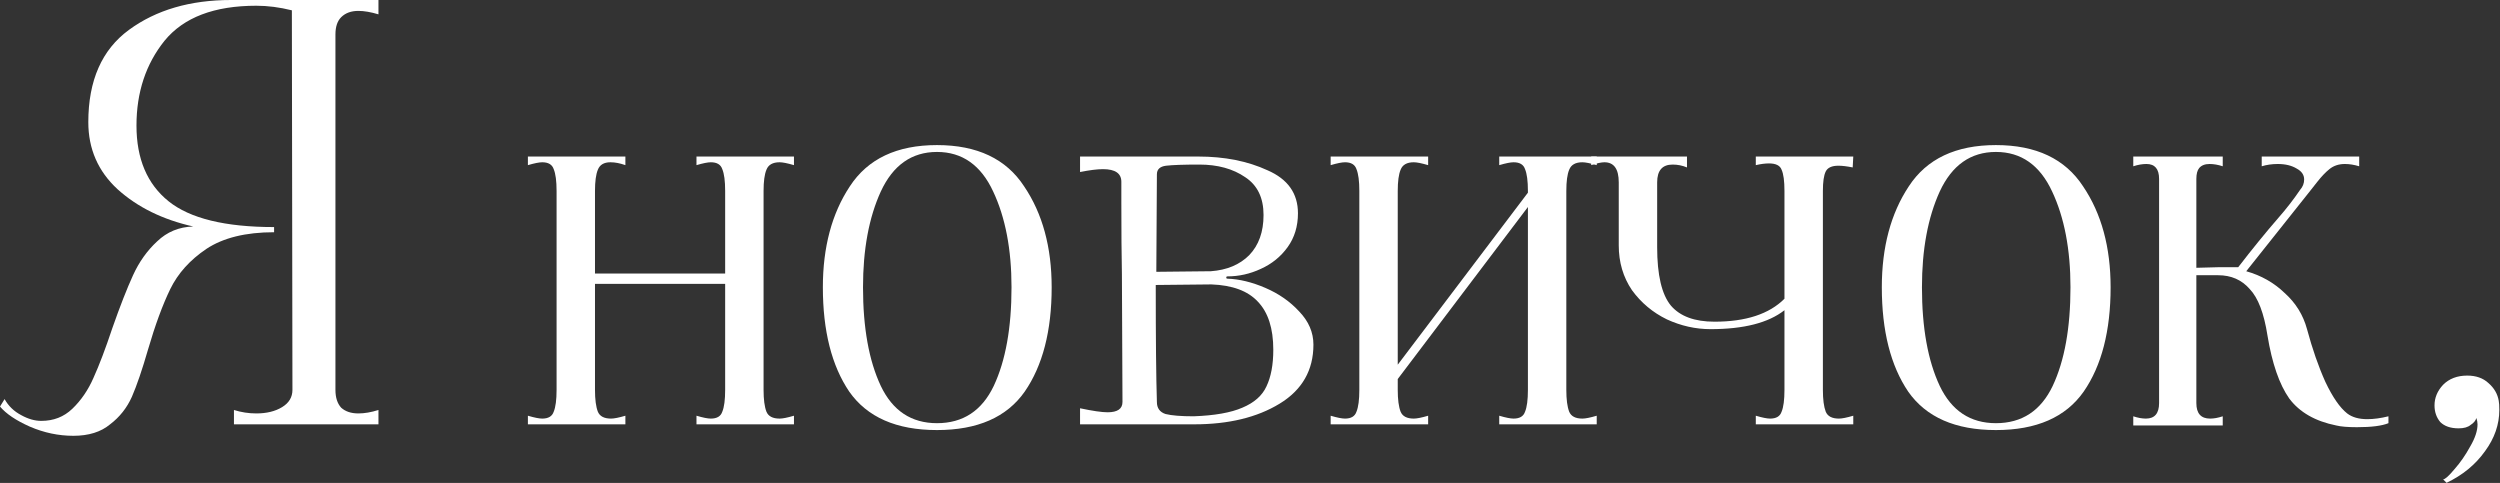 <?xml version="1.0" encoding="UTF-8"?> <svg xmlns="http://www.w3.org/2000/svg" viewBox="0 0 152.553 29.47" fill="none"><rect x="0" y="0" width="152.553" height="29.47" fill="#333333" stroke="none"/><path d="M149.082 29.252C149.199 29.252 149.432 29.042 149.782 28.622C150.132 28.226 150.447 27.771 150.727 27.258C151.03 26.744 151.182 26.29 151.182 25.893C151.182 25.776 151.158 25.648 151.112 25.508C151.065 25.671 150.948 25.811 150.762 25.928C150.599 26.068 150.354 26.138 150.027 26.138C149.537 26.138 149.164 26.009 148.907 25.753C148.674 25.473 148.557 25.135 148.557 24.738C148.557 24.272 148.732 23.852 149.082 23.479C149.455 23.105 149.945 22.919 150.552 22.919C151.088 22.919 151.52 23.07 151.846 23.374C152.196 23.677 152.406 24.038 152.476 24.458C152.5 24.575 152.511 24.762 152.511 25.018C152.511 25.905 152.22 26.744 151.636 27.537C151.053 28.354 150.272 28.995 149.292 29.462L149.082 29.252Z" fill="white"></path><path d="M143.227 25.228C143.53 25.461 143.938 25.578 144.451 25.578C144.848 25.578 145.279 25.52 145.746 25.403V25.823C145.349 25.986 144.708 26.068 143.822 26.068C143.261 26.068 142.842 26.033 142.562 25.963C141.279 25.706 140.323 25.158 139.693 24.318C139.086 23.455 138.643 22.172 138.363 20.469C138.153 19.116 137.792 18.172 137.278 17.635C136.788 17.075 136.147 16.795 135.354 16.795H134.024V24.598C134.024 25.228 134.304 25.543 134.864 25.543C135.097 25.543 135.354 25.496 135.634 25.403V25.963H130.175V25.403C130.455 25.496 130.712 25.543 130.945 25.543C131.481 25.543 131.75 25.228 131.75 24.598V10.917C131.75 10.311 131.493 10.007 130.98 10.007C130.723 10.007 130.455 10.054 130.175 10.147V9.552H135.634V10.147C135.354 10.054 135.086 10.007 134.829 10.007C134.549 10.007 134.339 10.089 134.199 10.252C134.083 10.392 134.024 10.614 134.024 10.917V16.341L135.354 16.306H135.669H136.578C137.441 15.186 138.258 14.183 139.028 13.296C139.518 12.737 139.961 12.165 140.357 11.582C140.521 11.395 140.602 11.185 140.602 10.952C140.602 10.672 140.451 10.451 140.148 10.287C139.844 10.101 139.459 10.007 138.993 10.007C138.643 10.007 138.316 10.054 138.013 10.147V9.552H143.961V10.147C143.658 10.054 143.367 10.007 143.087 10.007C142.713 10.007 142.399 10.112 142.142 10.322C141.909 10.509 141.664 10.765 141.407 11.092C141.174 11.395 140.999 11.617 140.882 11.757L137.068 16.551C137.978 16.807 138.76 17.25 139.413 17.88C140.089 18.487 140.544 19.221 140.777 20.085C141.104 21.298 141.477 22.371 141.897 23.304C142.34 24.237 142.783 24.878 143.227 25.228Z" fill="white"></path><path d="M121.794 26.243C119.322 26.243 117.537 25.461 116.441 23.898C115.368 22.312 114.831 20.189 114.831 17.53C114.831 15.081 115.379 13.028 116.476 11.372C117.572 9.692 119.345 8.853 121.794 8.853C124.244 8.853 126.016 9.692 127.113 11.372C128.233 13.028 128.792 15.081 128.792 17.53C128.792 20.189 128.244 22.312 127.148 23.898C126.051 25.461 124.267 26.243 121.794 26.243ZM121.794 25.823C123.381 25.823 124.535 25.065 125.258 23.549C125.982 22.009 126.343 20.003 126.343 17.53C126.343 15.221 125.97 13.273 125.224 11.687C124.477 10.077 123.334 9.272 121.794 9.272C120.255 9.272 119.112 10.077 118.365 11.687C117.642 13.273 117.28 15.221 117.28 17.53C117.28 20.003 117.642 22.009 118.365 23.549C119.088 25.065 120.231 25.823 121.794 25.823Z" fill="white"></path><path d="M111.235 23.794C111.235 24.377 111.293 24.82 111.409 25.123C111.526 25.403 111.794 25.543 112.214 25.543C112.401 25.543 112.692 25.485 113.089 25.368V25.893H107.141V25.368C107.537 25.485 107.829 25.543 108.015 25.543C108.388 25.543 108.622 25.403 108.715 25.123C108.832 24.843 108.89 24.4 108.89 23.794V18.93C107.91 19.7 106.406 20.085 104.376 20.085C103.467 20.085 102.58 19.886 101.717 19.49C100.854 19.07 100.143 18.475 99.583 17.705C99.046 16.912 98.778 16.002 98.778 14.976V11.127C98.778 10.311 98.486 9.902 97.903 9.902C97.716 9.902 97.448 9.961 97.098 10.077V9.552H102.942V10.217C102.662 10.101 102.37 10.042 102.067 10.042C101.437 10.042 101.122 10.404 101.122 11.127V15.081C101.122 16.784 101.402 17.973 101.962 18.65C102.522 19.303 103.408 19.63 104.621 19.63C106.534 19.63 107.957 19.163 108.89 18.23V11.652C108.89 11.045 108.832 10.614 108.715 10.357C108.622 10.101 108.365 9.972 107.945 9.972C107.712 9.972 107.444 10.007 107.141 10.077V9.552H113.089L113.054 10.217C112.704 10.147 112.413 10.112 112.179 10.112C111.783 10.112 111.526 10.229 111.409 10.462C111.293 10.695 111.235 11.092 111.235 11.652V23.794Z" fill="white"></path><path d="M81.198 25.368C81.595 25.485 81.886 25.543 82.073 25.543C82.446 25.543 82.679 25.403 82.773 25.123C82.889 24.843 82.948 24.4 82.948 23.794V11.652C82.948 11.045 82.889 10.602 82.773 10.322C82.679 10.042 82.446 9.902 82.073 9.902C81.886 9.902 81.595 9.961 81.198 10.077V9.552H87.147V10.077C86.75 9.961 86.458 9.902 86.272 9.902C85.852 9.902 85.584 10.054 85.467 10.357C85.35 10.637 85.292 11.069 85.292 11.652V22.254L93.235 11.757V11.652C93.235 11.045 93.177 10.602 93.06 10.322C92.967 10.042 92.733 9.902 92.36 9.902C92.173 9.902 91.882 9.961 91.485 10.077V9.552H97.434V10.077C97.037 9.961 96.745 9.902 96.559 9.902C96.139 9.902 95.871 10.054 95.754 10.357C95.637 10.637 95.579 11.069 95.579 11.652V23.794C95.579 24.377 95.637 24.82 95.754 25.123C95.871 25.403 96.139 25.543 96.559 25.543C96.745 25.543 97.037 25.485 97.434 25.368V25.893H91.485V25.368C91.882 25.485 92.173 25.543 92.36 25.543C92.733 25.543 92.967 25.403 93.06 25.123C93.177 24.843 93.235 24.4 93.235 23.794V12.632L85.292 23.129V23.794C85.292 24.377 85.35 24.82 85.467 25.123C85.584 25.403 85.852 25.543 86.272 25.543C86.458 25.543 86.75 25.485 87.147 25.368V25.893H81.198V25.368Z" fill="white"></path><path d="M74.899 17.005C75.622 17.029 76.392 17.215 77.208 17.565C78.025 17.915 78.713 18.393 79.273 19C79.856 19.606 80.147 20.283 80.147 21.029C80.147 22.592 79.459 23.794 78.083 24.633C76.707 25.473 74.969 25.893 72.869 25.893H65.906V24.913C66.676 25.076 67.236 25.158 67.586 25.158C68.192 25.158 68.495 24.948 68.495 24.528L68.46 16.725C68.437 15.582 68.426 14.113 68.426 12.317V11.092C68.426 10.579 68.052 10.322 67.306 10.322C66.956 10.322 66.489 10.381 65.906 10.497V9.552H73.114C74.724 9.552 76.135 9.832 77.348 10.392C78.584 10.929 79.203 11.803 79.203 13.016C79.203 13.81 78.993 14.498 78.573 15.081C78.153 15.664 77.605 16.107 76.928 16.411C76.275 16.714 75.599 16.865 74.899 16.865C74.852 16.865 74.829 16.889 74.829 16.935C74.829 16.982 74.852 17.005 74.899 17.005ZM73.184 10.042C72.228 10.042 71.551 10.066 71.155 10.112C70.781 10.159 70.595 10.334 70.595 10.637L70.56 16.586L73.884 16.551C74.864 16.481 75.645 16.154 76.228 15.571C76.812 14.964 77.103 14.148 77.103 13.121C77.103 12.072 76.73 11.302 75.984 10.812C75.237 10.299 74.304 10.042 73.184 10.042ZM72.834 25.403C74.117 25.357 75.109 25.182 75.808 24.878C76.532 24.575 77.021 24.143 77.278 23.584C77.558 23 77.698 22.254 77.698 21.344C77.698 20.038 77.383 19.058 76.753 18.405C76.147 17.752 75.202 17.402 73.919 17.355L70.525 17.39C70.525 20.679 70.548 23.059 70.595 24.528C70.595 24.902 70.77 25.147 71.12 25.263C71.493 25.357 72.065 25.403 72.834 25.403Z" fill="white"></path><path d="M57.176 26.243C54.703 26.243 52.919 25.461 51.822 23.898C50.749 22.312 50.212 20.189 50.212 17.53C50.212 15.081 50.761 13.028 51.857 11.372C52.953 9.692 54.726 8.853 57.176 8.853C59.625 8.853 61.398 9.692 62.494 11.372C63.614 13.028 64.174 15.081 64.174 17.53C64.174 20.189 63.625 22.312 62.529 23.898C61.433 25.461 59.648 26.243 57.176 26.243ZM57.176 25.823C58.762 25.823 59.916 25.065 60.64 23.549C61.363 22.009 61.724 20.003 61.724 17.53C61.724 15.221 61.351 13.273 60.605 11.687C59.858 10.077 58.715 9.272 57.176 9.272C55.636 9.272 54.493 10.077 53.747 11.687C53.023 13.273 52.662 15.221 52.662 17.53C52.662 20.003 53.023 22.009 53.747 23.549C54.47 25.065 55.613 25.823 57.176 25.823Z" fill="white"></path><path d="M32.213 25.368C32.61 25.485 32.901 25.543 33.088 25.543C33.461 25.543 33.694 25.403 33.788 25.123C33.904 24.843 33.963 24.4 33.963 23.794V11.652C33.963 11.045 33.904 10.602 33.788 10.322C33.694 10.042 33.461 9.902 33.088 9.902C32.901 9.902 32.61 9.961 32.213 10.077V9.552H38.162V10.077C37.835 9.961 37.532 9.902 37.252 9.902C36.855 9.902 36.599 10.054 36.482 10.357C36.365 10.637 36.307 11.069 36.307 11.652V16.69H44.25V11.652C44.25 11.045 44.192 10.602 44.075 10.322C43.982 10.042 43.748 9.902 43.375 9.902C43.188 9.902 42.897 9.961 42.5 10.077V9.552H48.449V10.077C48.052 9.961 47.76 9.902 47.574 9.902C47.154 9.902 46.886 10.054 46.769 10.357C46.652 10.637 46.594 11.069 46.594 11.652V23.794C46.594 24.377 46.652 24.82 46.769 25.123C46.886 25.403 47.154 25.543 47.574 25.543C47.76 25.543 48.052 25.485 48.449 25.368V25.893H42.5V25.368C42.897 25.485 43.188 25.543 43.375 25.543C43.748 25.543 43.982 25.403 44.075 25.123C44.192 24.843 44.25 24.4 44.25 23.794V17.32H36.307V23.794C36.307 24.377 36.365 24.82 36.482 25.123C36.599 25.403 36.867 25.543 37.287 25.543C37.473 25.543 37.765 25.485 38.162 25.368V25.893H32.213V25.368Z" fill="white"></path><path d="M4.479 26.593C3.569 26.593 2.683 26.406 1.82 26.033C0.98 25.66 0.373 25.251 0 24.808L0.28 24.353C0.513 24.773 0.851 25.1 1.295 25.333C1.715 25.566 2.123 25.683 2.519 25.683C3.266 25.683 3.896 25.438 4.409 24.948C4.945 24.435 5.377 23.805 5.703 23.059C6.053 22.289 6.438 21.274 6.858 20.015C7.325 18.685 7.745 17.612 8.118 16.795C8.491 15.979 8.981 15.291 9.587 14.731C10.194 14.148 10.929 13.845 11.792 13.821C9.926 13.401 8.386 12.643 7.173 11.547C5.983 10.45 5.389 9.086 5.389 7.453C5.389 4.91 6.217 3.032 7.873 1.82C9.529 0.607 11.605 0 14.101 0H23.094V0.875C22.627 0.735 22.219 0.665 21.869 0.665C21.426 0.665 21.076 0.793 20.819 1.05C20.586 1.283 20.469 1.633 20.469 2.099V23.793C20.469 24.26 20.586 24.622 20.819 24.878C21.076 25.111 21.426 25.228 21.869 25.228C22.242 25.228 22.65 25.158 23.094 25.018V25.893H14.276V25.018C14.719 25.158 15.174 25.228 15.641 25.228C16.271 25.228 16.795 25.1 17.215 24.843C17.635 24.587 17.845 24.237 17.845 23.793L17.81 0.63C17.064 0.443 16.341 0.35 15.641 0.35C13.075 0.35 11.209 1.061 10.042 2.484C8.899 3.907 8.328 5.633 8.328 7.663C8.328 9.692 8.981 11.232 10.287 12.282C11.593 13.331 13.74 13.856 16.725 13.856V14.171C14.999 14.171 13.623 14.509 12.597 15.186C11.593 15.862 10.859 16.679 10.392 17.635C9.926 18.592 9.471 19.828 9.028 21.344C8.678 22.557 8.351 23.514 8.048 24.213C7.745 24.89 7.301 25.45 6.718 25.893C6.158 26.36 5.412 26.593 4.479 26.593Z" fill="white"></path></svg> 